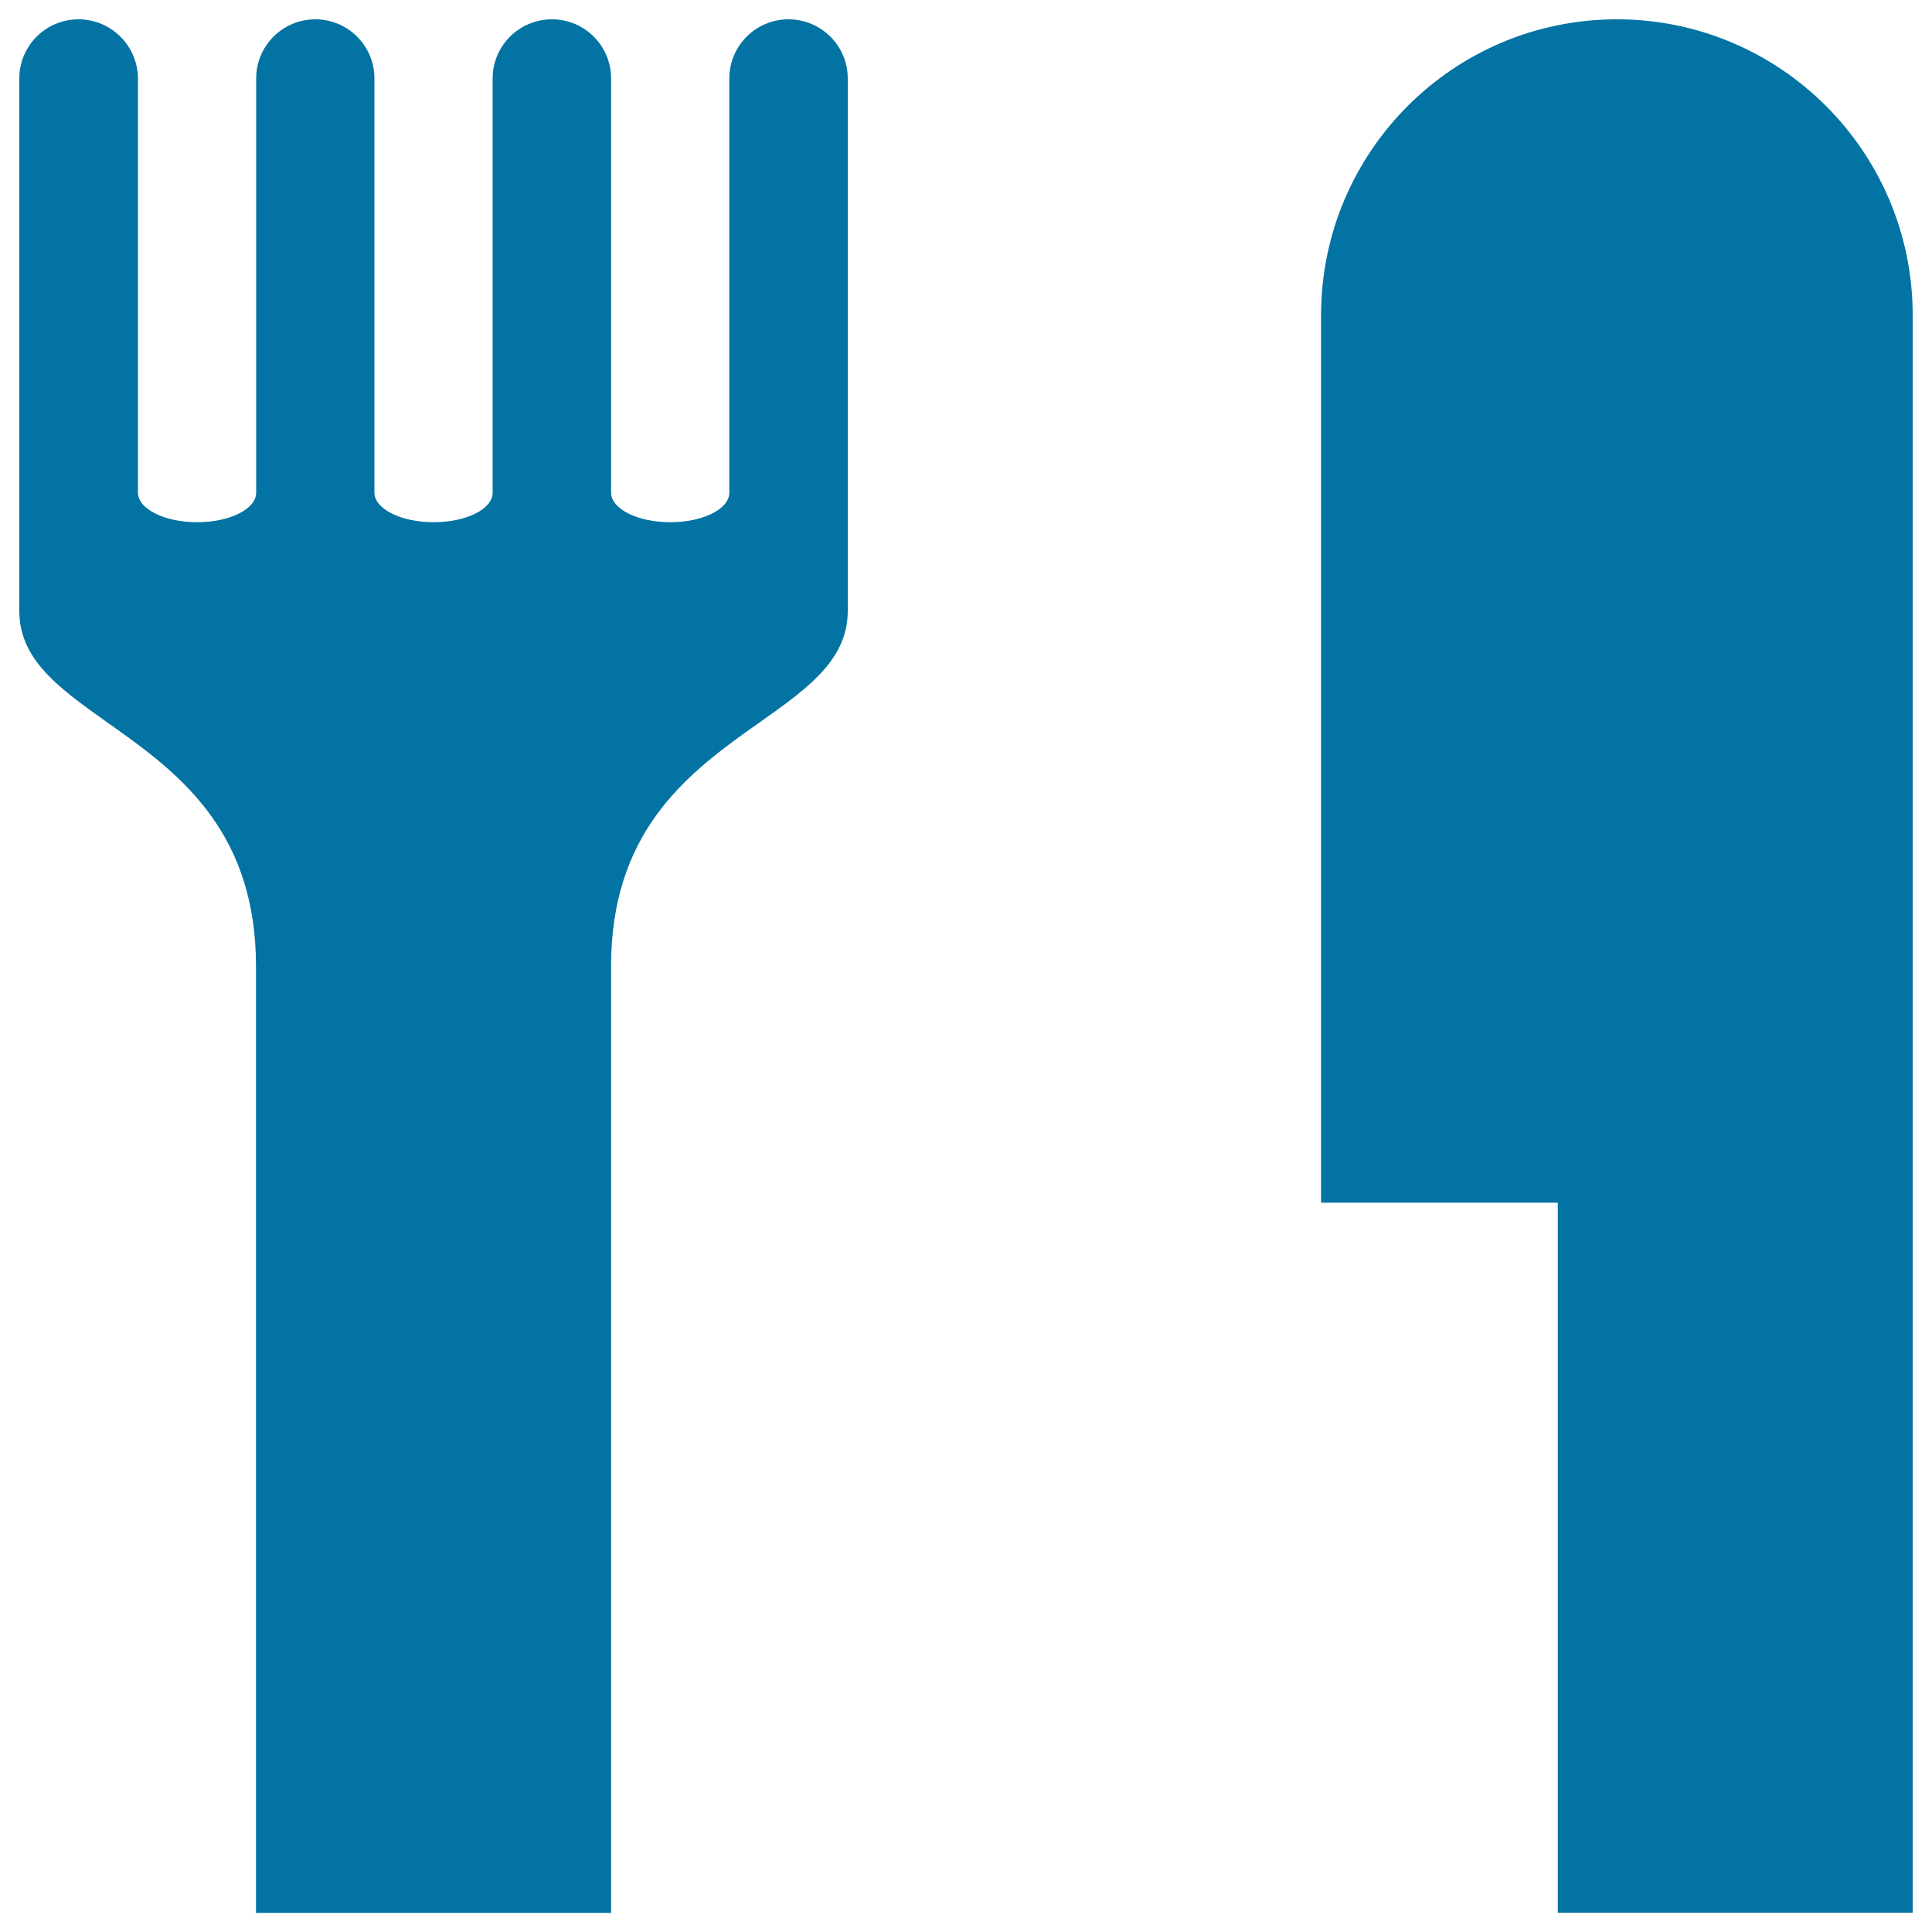 <svg xmlns="http://www.w3.org/2000/svg" viewBox="0 0 1000 1000" style="fill:#0273a2">
<title>Cutlery SVG icon</title>
<g><path d="M836.9,10c-84.6,0-153.1,68.6-153.1,153.1v459.4h122.5V990H990V163.1C990,78.6,921.4,10,836.9,10z M408.1,10c-16.9,0-30.6,13.7-30.6,30.6V255c0,8.5-13.7,15.3-30.6,15.3c-16.9,0-30.6-6.9-30.6-15.3V40.6c0-16.9-13.7-30.6-30.6-30.6C268.7,10,255,23.7,255,40.6V255c0,8.5-13.7,15.3-30.6,15.3c-16.9,0-30.6-6.9-30.6-15.3V40.6c0-16.9-13.7-30.6-30.6-30.6c-16.9,0-30.6,13.7-30.6,30.6V255c0,8.5-13.7,15.3-30.6,15.3s-30.6-6.9-30.6-15.3V40.6C71.3,23.7,57.5,10,40.6,10S10,23.7,10,40.6V255v61.3c0,27.1,24,42.2,50.7,61.3c33.7,24,71.8,54.2,71.8,122.5v490h183.8V500c0-68.3,38.1-98.5,71.8-122.5c26.7-19,50.7-34.1,50.7-61.3V255V40.6C438.8,23.7,425,10,408.1,10z"/></g>
</svg>